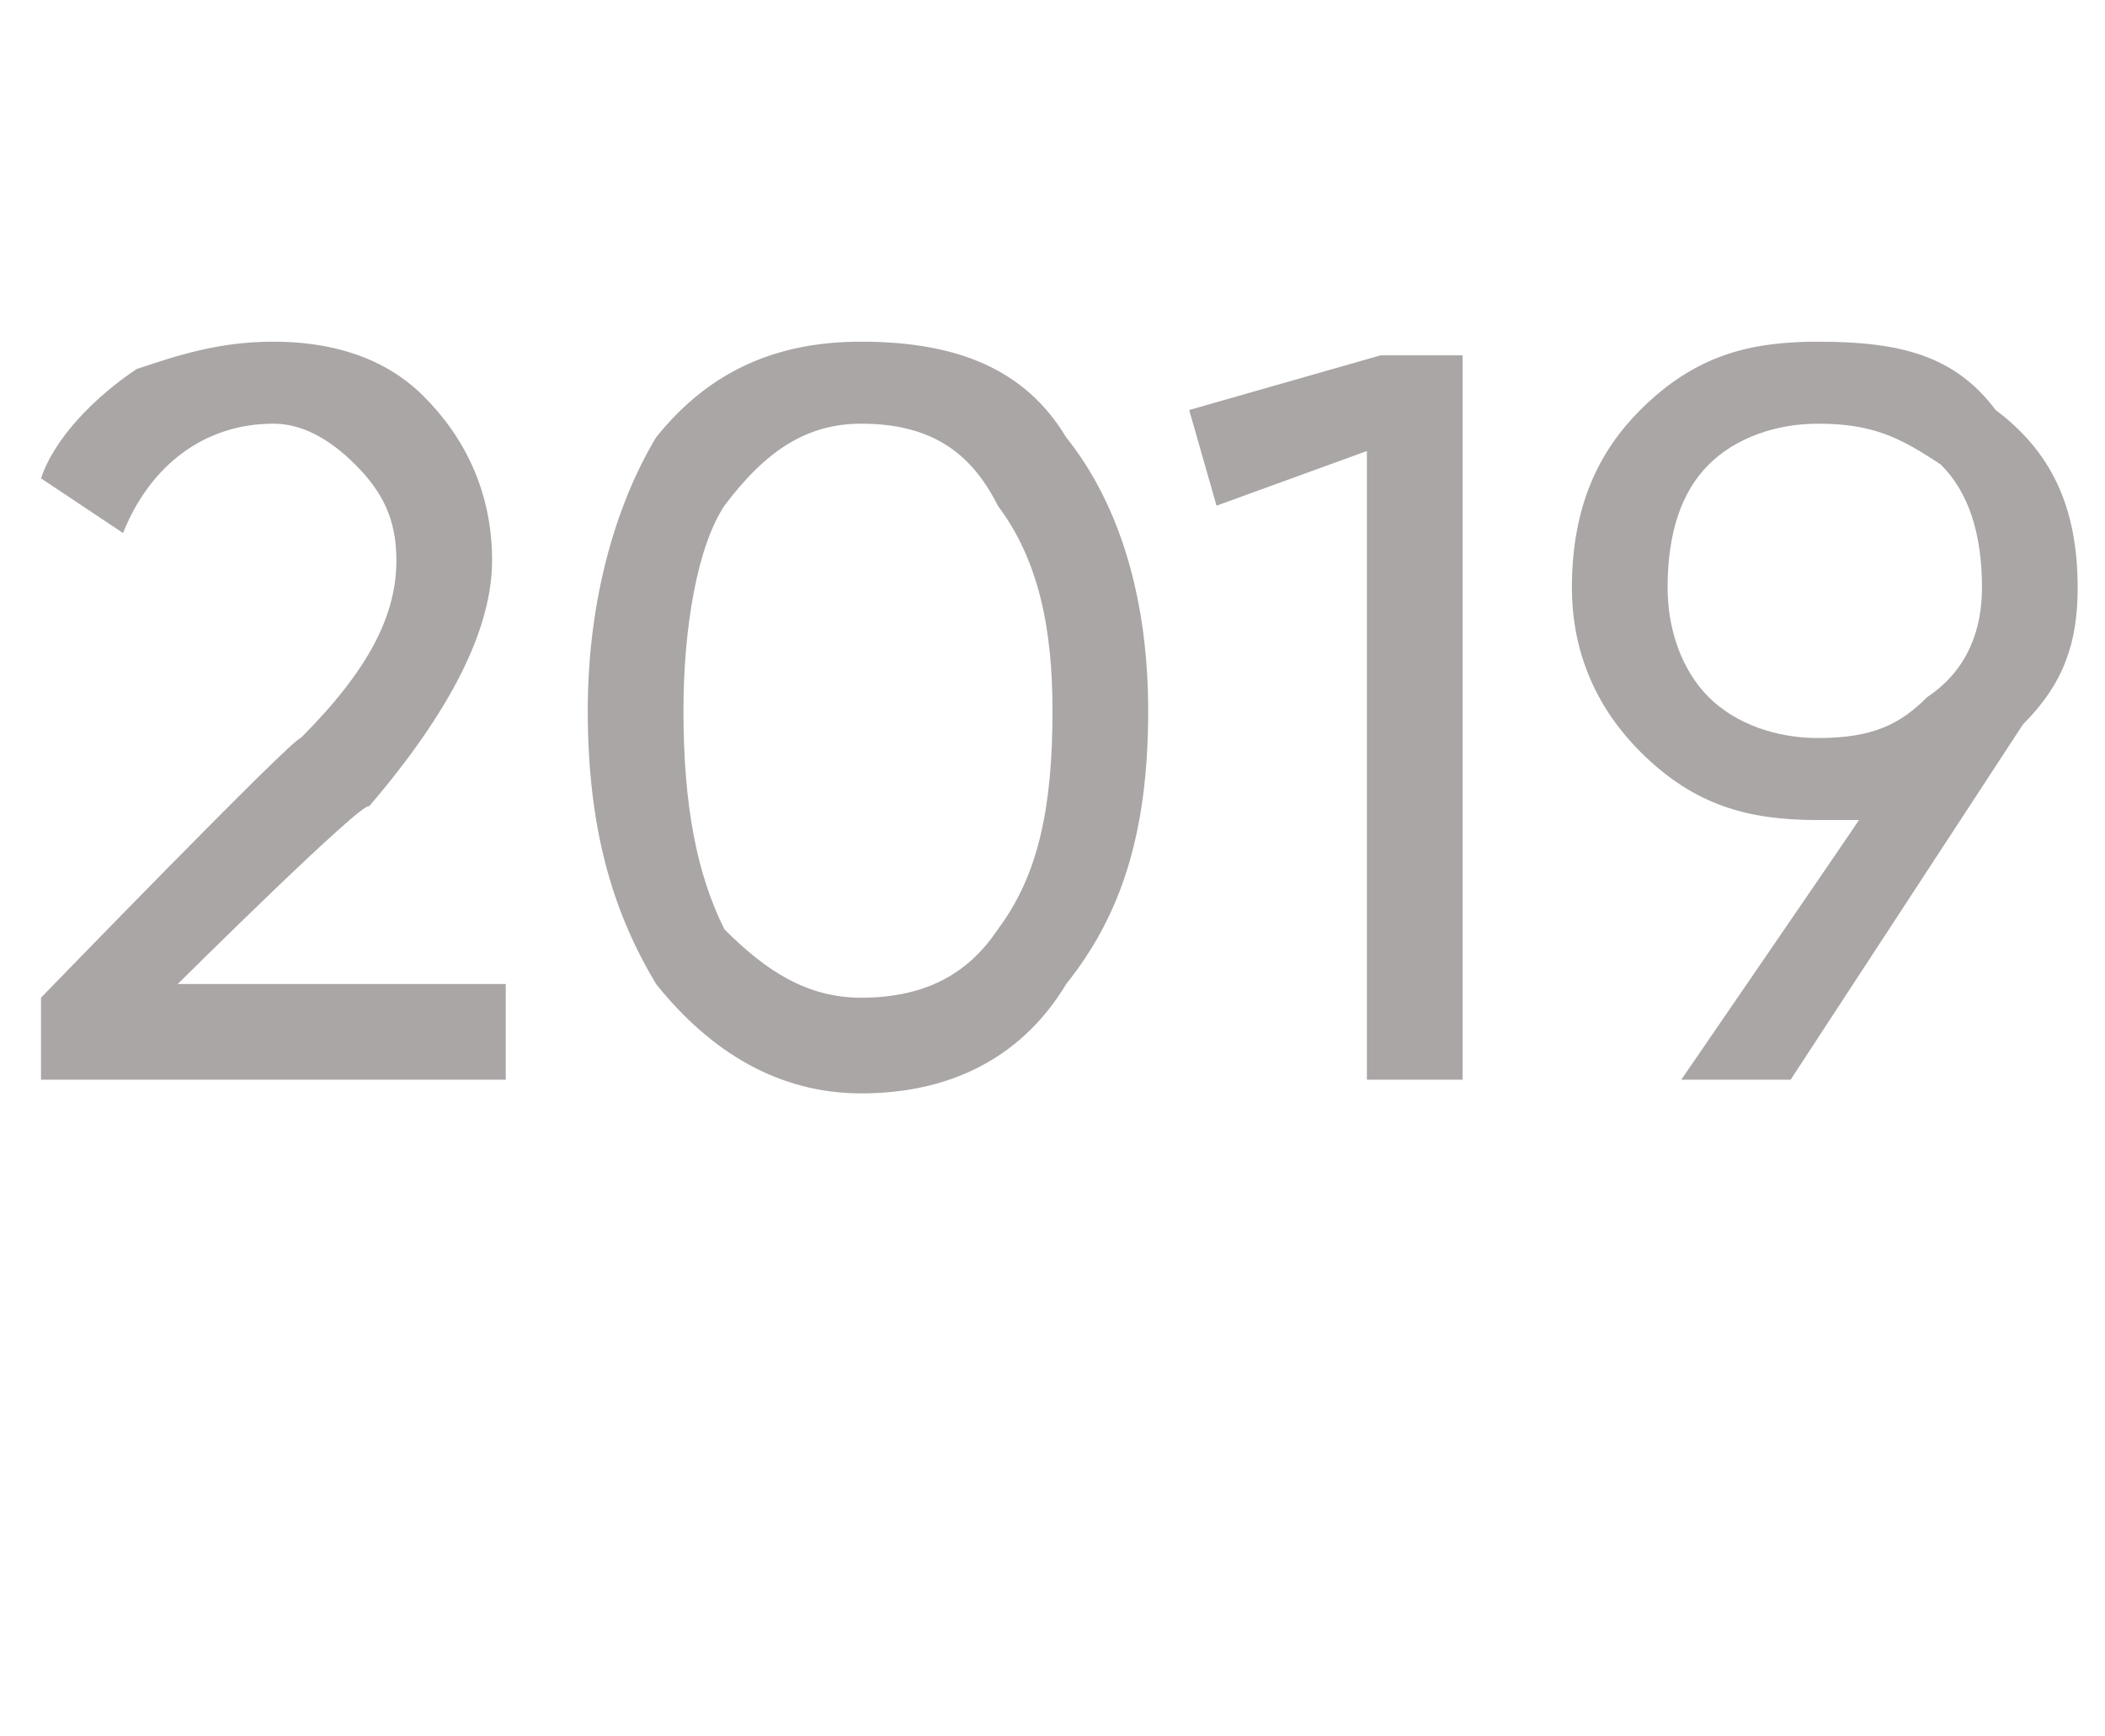 <?xml version="1.0" standalone="no"?>
<!DOCTYPE svg PUBLIC "-//W3C//DTD SVG 1.1//EN" "http://www.w3.org/Graphics/SVG/1.1/DTD/svg11.dtd">
<svg xmlns="http://www.w3.org/2000/svg" version="1.1" width="15.4px" height="12.7px" viewBox="0 -2 15.4 12.7" style="top:-2px">
  <desc>2019</desc>
  <defs/>
  <g id="Polygon14675">
    <path d="M 0.3 5.9 L 0.3 5.3 C 0.3 5.3 2.15 3.39 2.2 3.4 C 2.7 2.9 2.9 2.5 2.9 2.1 C 2.9 1.8 2.8 1.6 2.6 1.4 C 2.4 1.2 2.2 1.1 2 1.1 C 1.5 1.1 1.1 1.4 0.9 1.9 C 0.9 1.9 0.3 1.5 0.3 1.5 C 0.4 1.2 0.7 0.9 1 0.7 C 1.3 0.6 1.6 0.5 2 0.5 C 2.4 0.5 2.8 0.6 3.1 0.9 C 3.4 1.2 3.6 1.6 3.6 2.1 C 3.6 2.6 3.3 3.2 2.7 3.9 C 2.66 3.85 1.3 5.2 1.3 5.2 L 3.7 5.2 L 3.7 5.9 L 0.3 5.9 Z M 7.8 5.2 C 7.5 5.7 7 6 6.3 6 C 5.7 6 5.2 5.7 4.8 5.2 C 4.5 4.7 4.3 4.1 4.3 3.2 C 4.3 2.4 4.5 1.7 4.8 1.2 C 5.2 0.7 5.7 0.5 6.3 0.5 C 7 0.5 7.5 0.7 7.8 1.2 C 8.2 1.7 8.4 2.4 8.4 3.2 C 8.4 4.1 8.2 4.7 7.8 5.2 Z M 5 3.2 C 5 3.9 5.1 4.4 5.3 4.8 C 5.6 5.1 5.9 5.3 6.3 5.3 C 6.8 5.3 7.1 5.1 7.3 4.8 C 7.6 4.4 7.7 3.9 7.7 3.2 C 7.7 2.6 7.6 2.1 7.3 1.7 C 7.1 1.3 6.8 1.1 6.3 1.1 C 5.9 1.1 5.6 1.3 5.3 1.7 C 5.1 2 5 2.6 5 3.2 C 5 3.2 5 3.2 5 3.2 Z M 10.1 0.6 L 10.7 0.6 L 10.7 5.9 L 10 5.9 L 10 1.3 L 8.9 1.7 L 8.7 1 L 10.1 0.6 Z M 15.2 2.3 C 15.2 2.7 15.1 3 14.8 3.3 C 14.84 3.32 14.8 3.3 14.8 3.3 L 13.1 5.9 L 12.3 5.9 C 12.3 5.9 13.59 4.02 13.6 4 C 13.5 4 13.4 4 13.3 4 C 12.8 4 12.4 3.9 12 3.5 C 11.7 3.2 11.5 2.8 11.5 2.3 C 11.5 1.7 11.7 1.3 12 1 C 12.4 0.6 12.8 0.5 13.3 0.5 C 13.9 0.5 14.3 0.6 14.6 1 C 15 1.3 15.2 1.7 15.2 2.3 Z M 13.3 1.1 C 13 1.1 12.7 1.2 12.5 1.4 C 12.3 1.6 12.2 1.9 12.2 2.3 C 12.2 2.6 12.3 2.9 12.5 3.1 C 12.7 3.3 13 3.4 13.3 3.4 C 13.7 3.4 13.9 3.3 14.1 3.1 C 14.4 2.9 14.5 2.6 14.5 2.3 C 14.5 1.9 14.4 1.6 14.2 1.4 C 13.9 1.2 13.7 1.1 13.3 1.1 C 13.3 1.1 13.3 1.1 13.3 1.1 Z " stroke="none" fill="#a9a6a5"/>
  </g>
</svg>